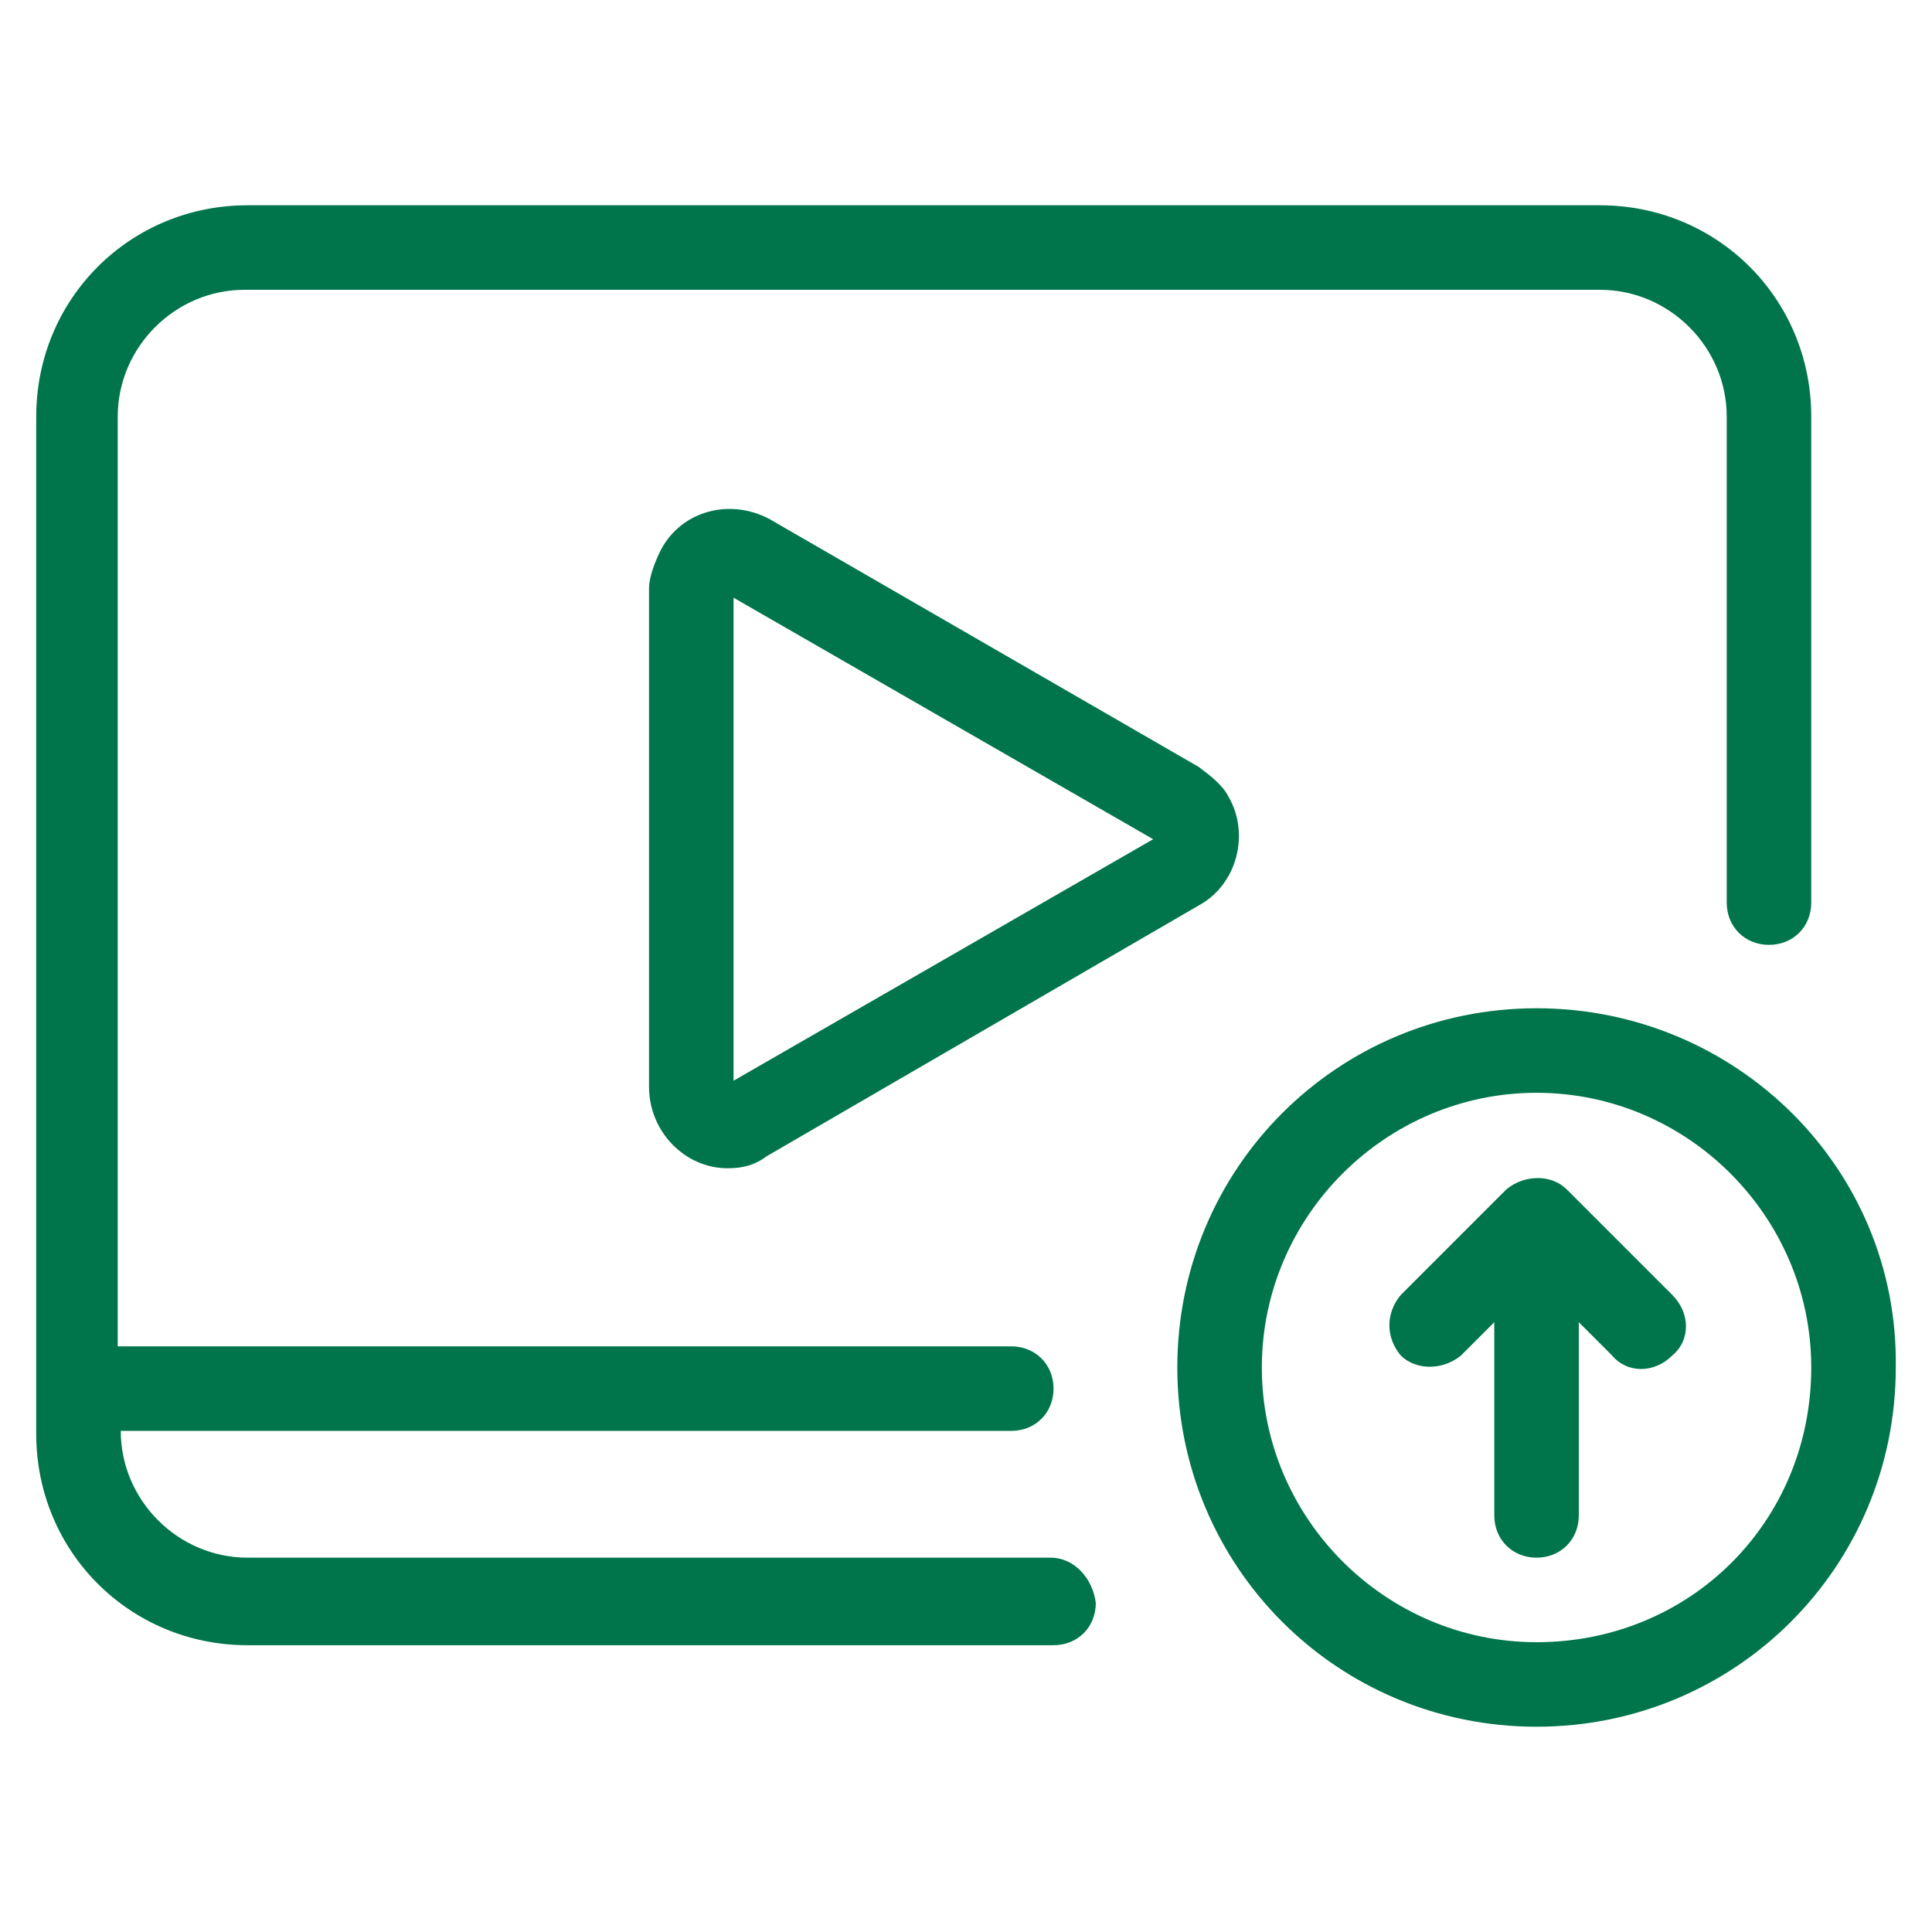 <?xml version="1.0" encoding="utf-8"?>
<!-- Generator: Adobe Illustrator 26.0.1, SVG Export Plug-In . SVG Version: 6.00 Build 0)  -->
<svg version="1.1" id="Layer_1" xmlns="http://www.w3.org/2000/svg" xmlns:xlink="http://www.w3.org/1999/xlink" x="0px" y="0px"
	 viewBox="0 0 64 64" style="enable-background:new 0 0 64 64;" xml:space="preserve">
<style type="text/css">
	.st0{fill:#6F3AEF;}
	.st1{fill:#EA047E;}
	.st2{fill:#2192FF;}
	.st3{fill:#D61C4E;}
	.st4{fill:#3E3EFF;}
	.st5{fill:#14C38E;}
	.st6{fill:#7743DB;}
	.st7{fill:#CC3636;}
	.st8{fill:#00B277;}
	.st9{fill:#FFFFFF;}
	.st10{fill:#FD841F;}
	.st11{fill:#CC6F1B;}
	.st12{fill:#B20066;}
	.st13{fill:#DD5E00;}
	.st14{fill:#00754B;}
</style>
<g>
	<path class="st14" d="M34.8,51.6H8.2c-2.3,0-4.2-1.9-4.2-4.2h29.5c0.8,0,1.4-0.6,1.4-1.4c0-0.8-0.6-1.4-1.4-1.4c0,0,0,0,0,0H3.9
		V13.8c0-2.3,1.9-4.2,4.2-4.2H53c2.3,0,4.2,1.9,4.2,4.2v16.1c0,0.8,0.6,1.4,1.4,1.4c0.8,0,1.4-0.6,1.4-1.4V13.8c0-3.9-3.1-7-7-7H8.2
		c-3.9,0-7,3.1-7,7v33.7c0,3.9,3.1,7,7,7h26.7c0.8,0,1.4-0.6,1.4-1.4C36.2,52.3,35.6,51.6,34.8,51.6z"/>
	<path class="st14" d="M25.5,17.2c-1.3-0.7-2.9-0.3-3.6,1c-0.2,0.4-0.4,0.9-0.4,1.3v16.5c0,1.5,1.2,2.7,2.6,2.7
		c0.5,0,0.9-0.1,1.3-0.4l14.3-8.3c1.3-0.7,1.7-2.4,1-3.6c-0.2-0.4-0.6-0.7-1-1L25.5,17.2z M24.3,35.8v-16l13.9,8L24.3,35.8z"/>
	<path class="st14" d="M51.9,39.4c-0.5-0.5-1.4-0.5-2,0l-3.5,3.5c-0.5,0.6-0.5,1.4,0,2c0.5,0.5,1.4,0.5,2,0l1.1-1.1v6.4
		c0,0.8,0.6,1.4,1.4,1.4c0.8,0,1.4-0.6,1.4-1.4v-6.4l1.1,1.1c0.5,0.6,1.4,0.6,2,0c0.6-0.5,0.6-1.4,0-2c0,0,0,0,0,0L51.9,39.4z"/>
	<path class="st14" d="M50.9,33.4c-6.6,0-11.9,5.3-11.9,11.9s5.3,11.9,11.9,11.9s11.9-5.3,11.9-11.9l0,0
		C62.9,38.7,57.5,33.4,50.9,33.4z M50.9,54.4c-5,0-9.1-4.1-9.1-9.1c0-5,4.1-9.1,9.1-9.1c5,0,9.1,4.1,9.1,9.1
		C60,50.4,56,54.4,50.9,54.4z"/>
</g>
</svg>
